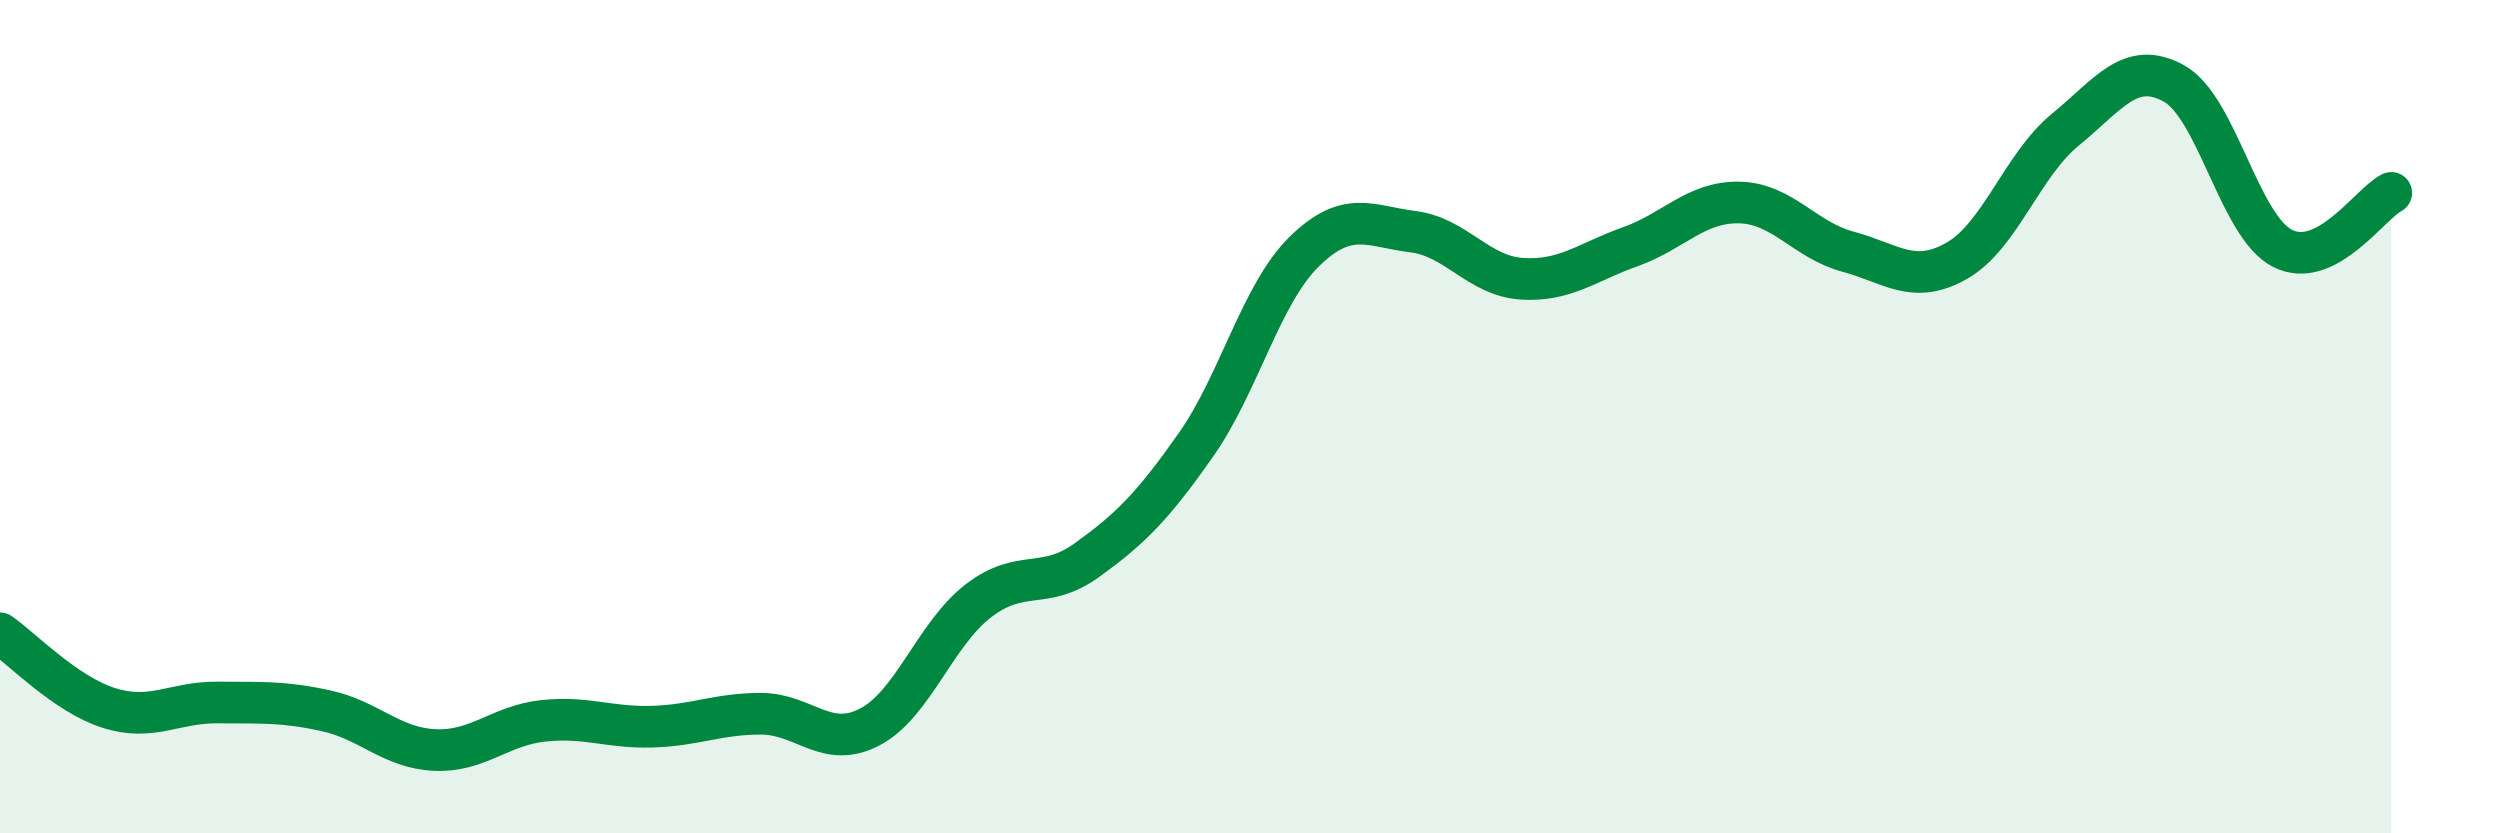 
    <svg width="60" height="20" viewBox="0 0 60 20" xmlns="http://www.w3.org/2000/svg">
      <path
        d="M 0,15.2 C 0.52,15.56 1.57,16.66 2.61,16.99 C 3.65,17.32 4.18,16.85 5.22,16.86 C 6.26,16.87 6.79,16.83 7.83,17.06 C 8.87,17.29 9.39,17.95 10.43,18 C 11.47,18.05 12,17.41 13.04,17.3 C 14.08,17.19 14.61,17.47 15.65,17.44 C 16.69,17.41 17.22,17.13 18.26,17.13 C 19.3,17.13 19.83,17.99 20.87,17.45 C 21.91,16.91 22.44,15.22 23.48,14.42 C 24.52,13.62 25.05,14.19 26.09,13.44 C 27.13,12.69 27.66,12.16 28.7,10.68 C 29.74,9.2 30.26,7.06 31.3,6.04 C 32.34,5.02 32.87,5.43 33.91,5.56 C 34.95,5.69 35.48,6.62 36.52,6.69 C 37.56,6.76 38.09,6.29 39.13,5.92 C 40.17,5.55 40.7,4.84 41.74,4.86 C 42.78,4.88 43.31,5.76 44.35,6.04 C 45.39,6.32 45.92,6.85 46.96,6.26 C 48,5.67 48.53,3.96 49.57,3.11 C 50.61,2.26 51.13,1.43 52.17,2 C 53.21,2.57 53.74,5.43 54.78,5.96 C 55.82,6.49 56.87,4.9 57.39,4.63L57.39 20L0 20Z"
        fill="#008740"
        opacity="0.1"
        stroke-linecap="round"
        stroke-linejoin="round"
      />
      <path
        d="M 0,15.2 C 0.52,15.56 1.57,16.66 2.61,16.99 C 3.65,17.32 4.18,16.85 5.22,16.86 C 6.26,16.87 6.79,16.83 7.83,17.06 C 8.87,17.29 9.39,17.95 10.43,18 C 11.47,18.05 12,17.41 13.04,17.3 C 14.08,17.19 14.61,17.47 15.65,17.44 C 16.69,17.41 17.22,17.13 18.26,17.13 C 19.3,17.13 19.83,17.99 20.87,17.45 C 21.91,16.91 22.44,15.22 23.48,14.42 C 24.52,13.62 25.05,14.19 26.09,13.44 C 27.13,12.69 27.66,12.16 28.7,10.68 C 29.74,9.2 30.26,7.06 31.3,6.04 C 32.34,5.02 32.87,5.43 33.91,5.56 C 34.95,5.69 35.48,6.62 36.52,6.69 C 37.56,6.76 38.09,6.29 39.13,5.92 C 40.17,5.55 40.7,4.84 41.74,4.86 C 42.78,4.88 43.31,5.76 44.35,6.04 C 45.39,6.32 45.92,6.85 46.96,6.26 C 48,5.67 48.53,3.96 49.57,3.11 C 50.61,2.26 51.13,1.43 52.17,2 C 53.21,2.57 53.74,5.43 54.78,5.96 C 55.82,6.49 56.87,4.9 57.39,4.63"
        stroke="#008740"
        stroke-width="1"
        fill="none"
        stroke-linecap="round"
        stroke-linejoin="round"
      />
    </svg>
  